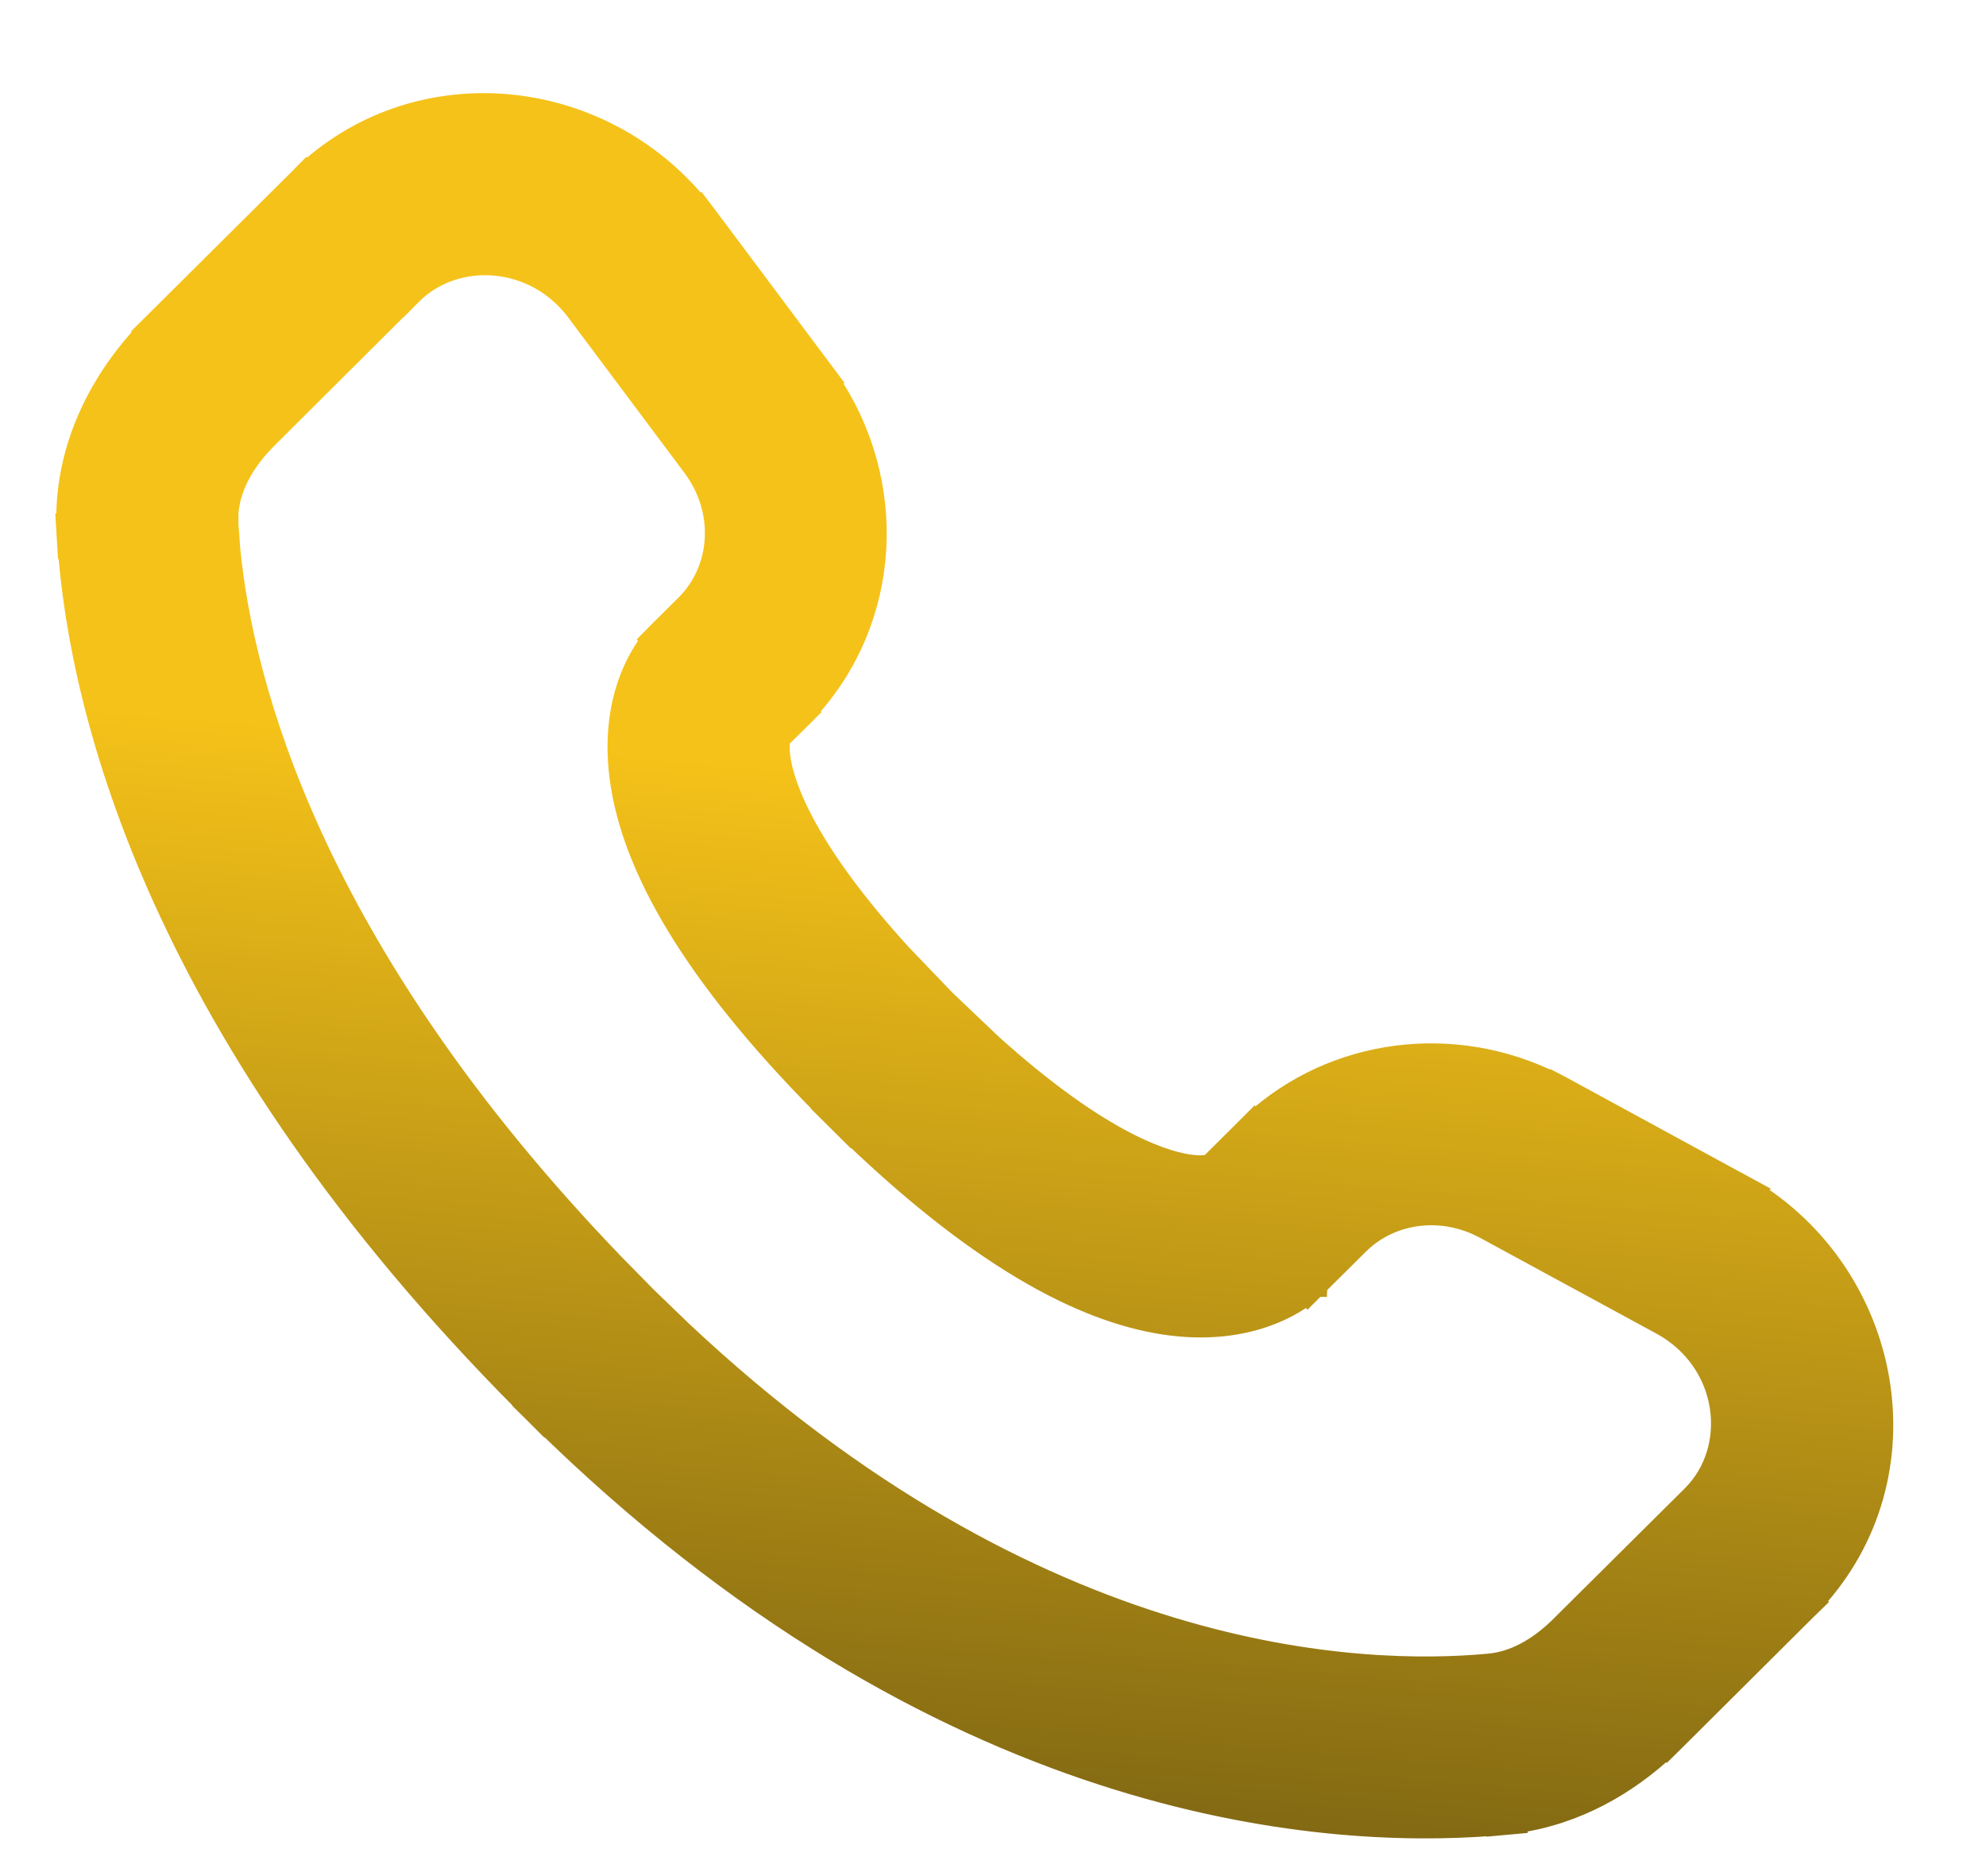 <svg xmlns="http://www.w3.org/2000/svg" width="18" height="17" viewBox="0 0 18 17" fill="none">
  <path d="M2.78 1.564C3.821 0.611 5.447 0.79 6.327 1.873L6.332 1.87L6.393 1.95L7.443 3.354L7.503 3.434L7.499 3.436C8.138 4.363 8.079 5.609 7.311 6.439L7.314 6.443L7.243 6.514L7.064 6.69C7.058 6.719 7.051 6.779 7.066 6.881C7.108 7.151 7.318 7.723 8.162 8.649L8.564 9.068L8.986 9.469C9.918 10.308 10.493 10.517 10.769 10.56H10.77C10.876 10.576 10.938 10.566 10.967 10.56L11.286 10.243L11.357 10.172L11.359 10.175C12.097 9.501 13.173 9.37 14.067 9.811L14.069 9.809L14.157 9.855L15.69 10.69L15.75 10.722L15.838 10.77L15.836 10.771C17.153 11.556 17.492 13.368 16.432 14.512L16.435 14.515L16.363 14.585L15.18 15.762L15.108 15.833L15.105 15.83C14.75 16.162 14.288 16.436 13.73 16.513L13.731 16.519L13.632 16.528L13.532 16.537L13.531 16.535C11.96 16.659 8.521 16.409 4.907 12.856L4.906 12.858L4.836 12.788L4.765 12.718L4.766 12.716C1.435 9.373 0.729 6.448 0.621 4.93L0.618 4.931L0.606 4.731L0.61 4.73C0.602 4.032 0.922 3.441 1.331 3.007L1.328 3.004L1.399 2.934L1.435 2.898L2.707 1.634L2.778 1.562L2.78 1.564ZM5.231 2.818C4.844 2.301 4.127 2.266 3.729 2.661L3.659 2.732L3.658 2.731L2.422 3.962C2.193 4.189 2.076 4.428 2.061 4.653V4.749L2.078 4.981C2.197 6.19 2.808 8.601 5.565 11.462L5.858 11.76L6.172 12.063C9.409 15.106 12.35 15.191 13.497 15.084C13.715 15.064 13.94 14.95 14.157 14.733L14.227 14.663L15.341 13.557C15.772 13.128 15.683 12.335 15.058 11.995L13.465 11.13C13.063 10.911 12.596 10.985 12.309 11.271L11.929 11.648V11.649L11.927 11.65V11.651H11.926V11.652H11.925L11.923 11.654L11.858 11.719L11.854 11.714C11.832 11.731 11.807 11.751 11.778 11.771C11.706 11.819 11.61 11.871 11.491 11.915C11.249 12.005 10.934 12.052 10.549 11.993C9.81 11.88 8.858 11.387 7.613 10.166V10.167L7.471 10.026L7.472 10.024C6.245 8.788 5.747 7.84 5.633 7.103C5.573 6.718 5.621 6.402 5.712 6.16C5.757 6.042 5.809 5.947 5.858 5.874C5.878 5.845 5.897 5.82 5.915 5.798L5.911 5.794L5.981 5.723L6.173 5.533L6.221 5.485C6.541 5.167 6.59 4.634 6.282 4.223L5.231 2.818Z" fill="url(#paint0_linear_9215_4192)" stroke="url(#paint1_linear_9215_4192)" stroke-width="0.2"/>
  <defs>
    <linearGradient id="paint0_linear_9215_4192" x1="9.436" y1="7.146" x2="8.409" y2="19.019" gradientUnits="userSpaceOnUse">
      <stop stop-color="#F5C219"/>
      <stop offset="1" stop-color="#614F11"/>
    </linearGradient>
    <linearGradient id="paint1_linear_9215_4192" x1="9.436" y1="7.146" x2="8.409" y2="19.019" gradientUnits="userSpaceOnUse">
      <stop stop-color="#F5C219"/>
      <stop offset="1" stop-color="#614F11"/>
    </linearGradient>
  </defs>
</svg>
